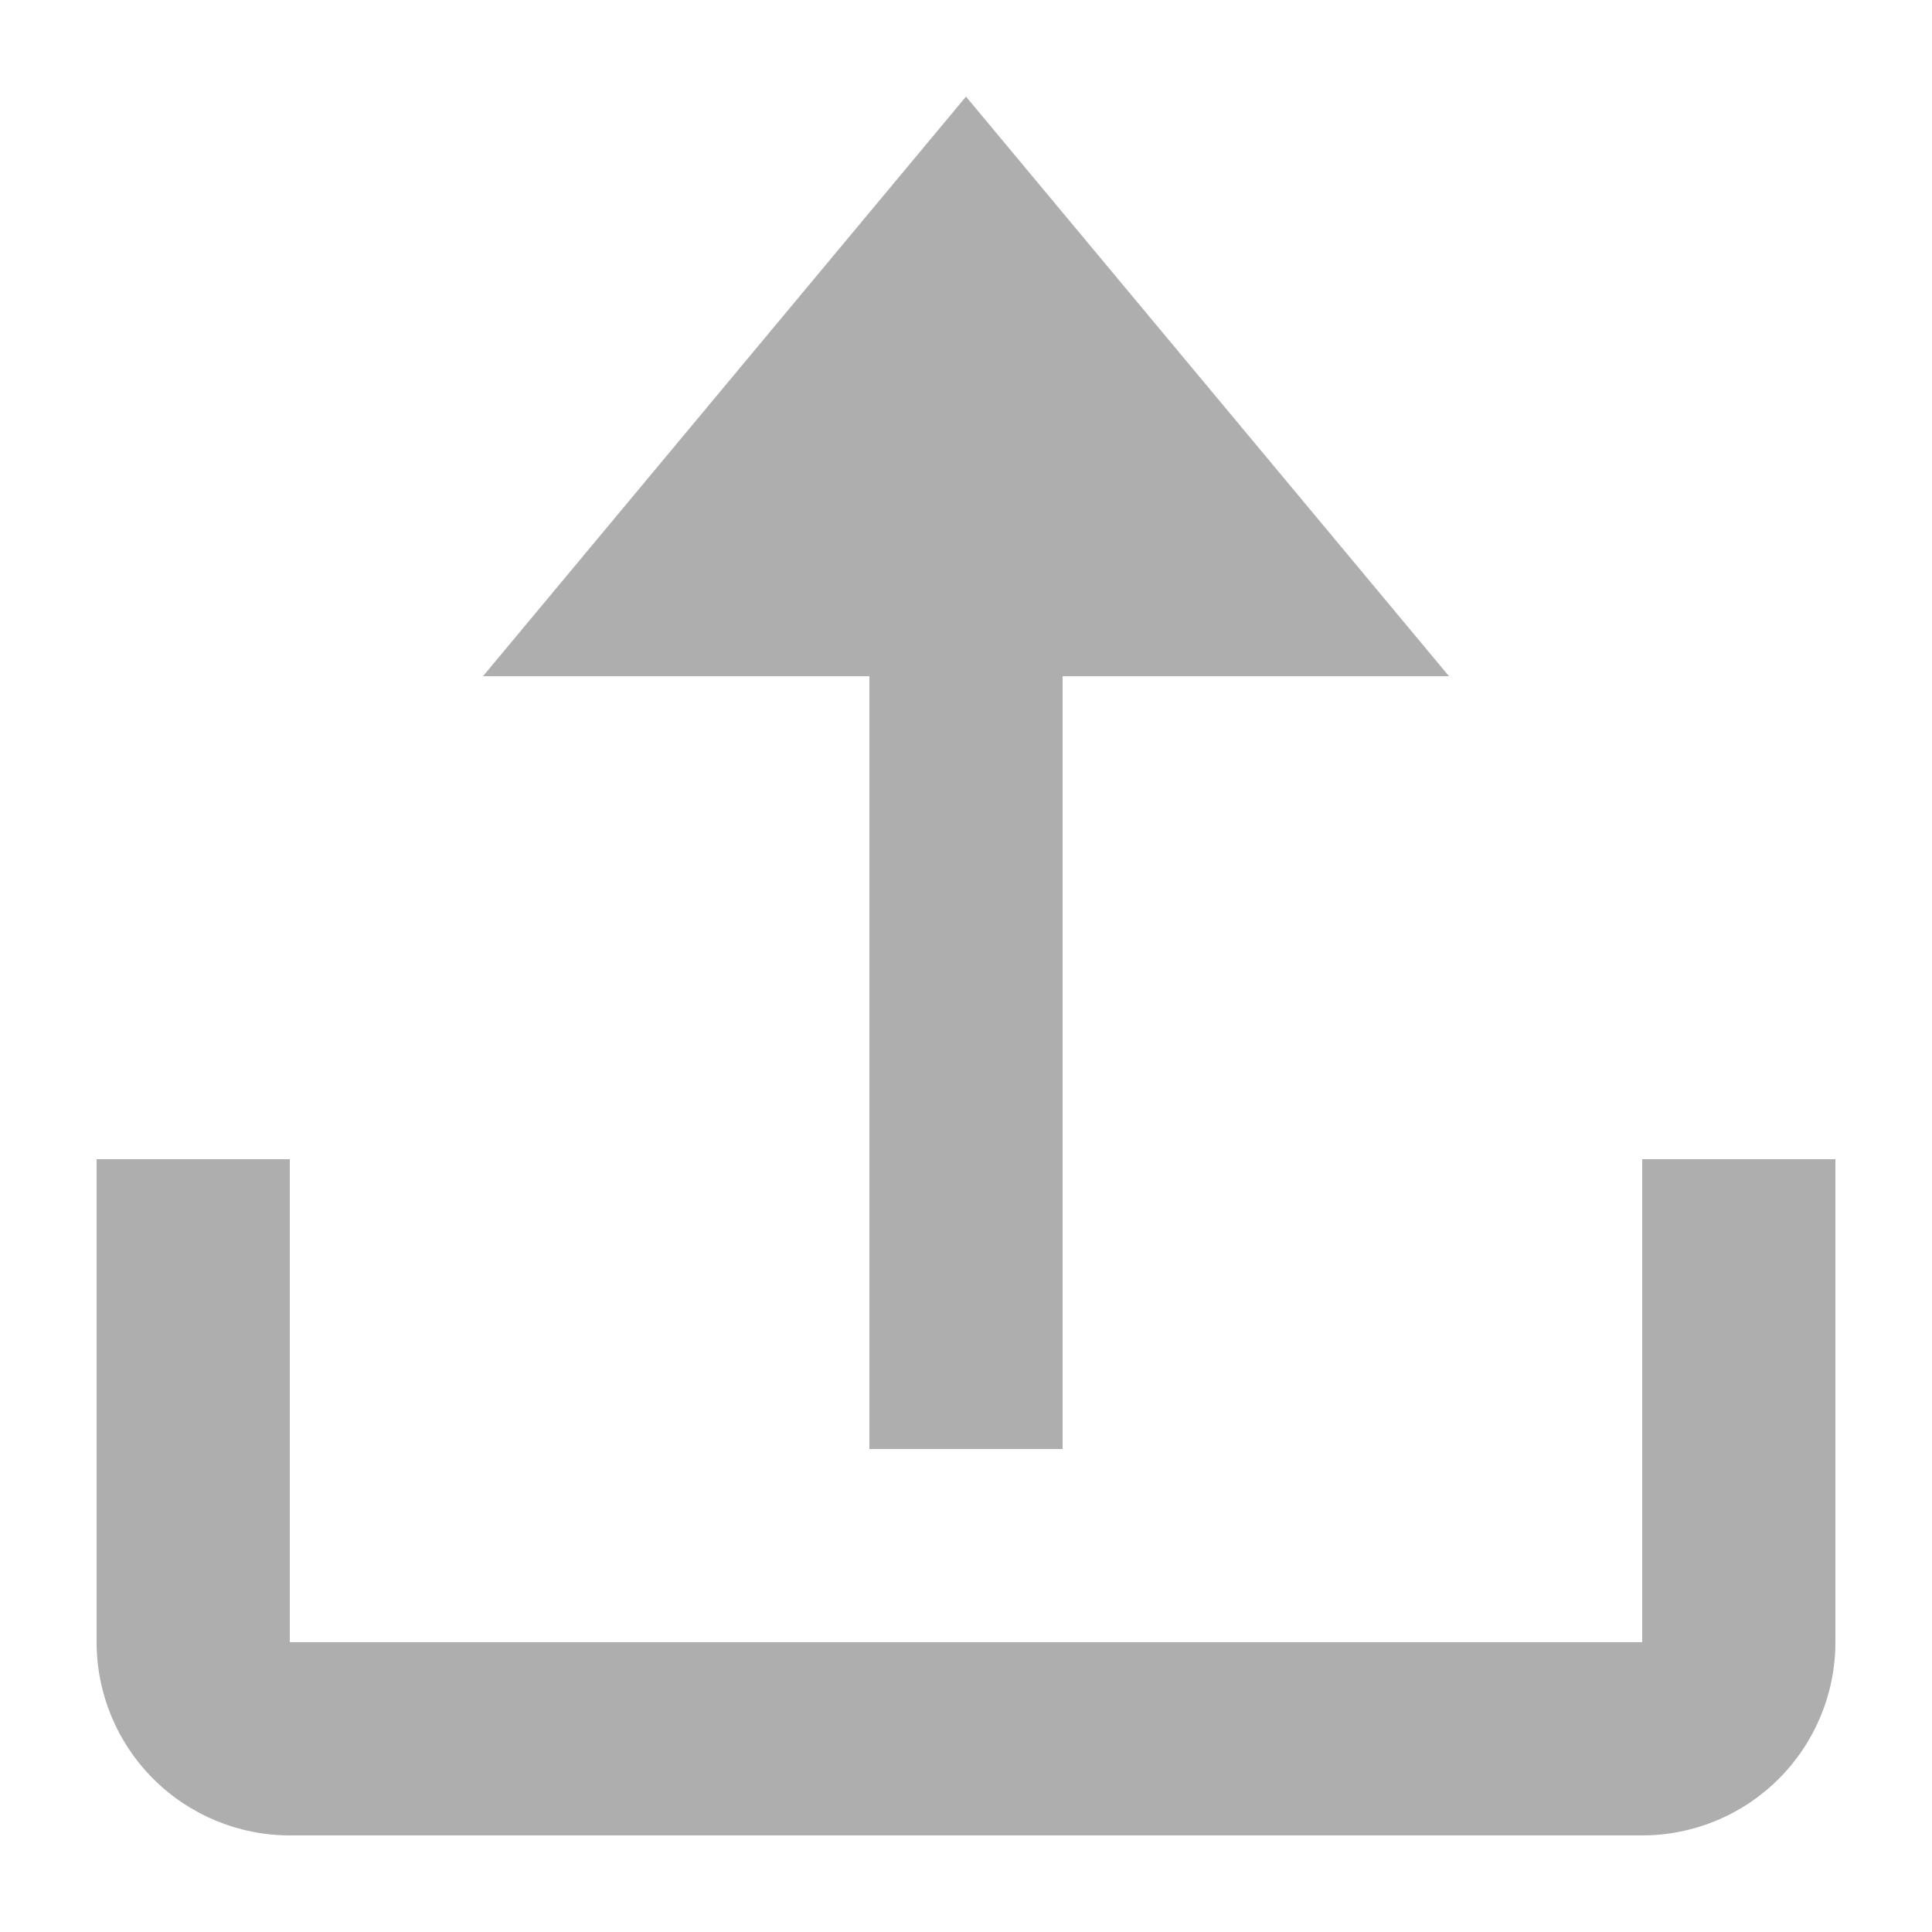 <svg width="20" height="20" viewBox="0 0 20 20" fill="none" xmlns="http://www.w3.org/2000/svg">
<path d="M17 12V17H3V12H1V17C1 17.53 1.211 18.039 1.586 18.414C1.961 18.789 2.47 19 3 19H17C17.53 19 18.039 18.789 18.414 18.414C18.789 18.039 19 17.53 19 17V12H17Z" fill="#AEAEAE"/>
<path d="M10 1L5 7H9V15H11V7H15L10 1Z" fill="#AEAEAE"/>
</svg>
